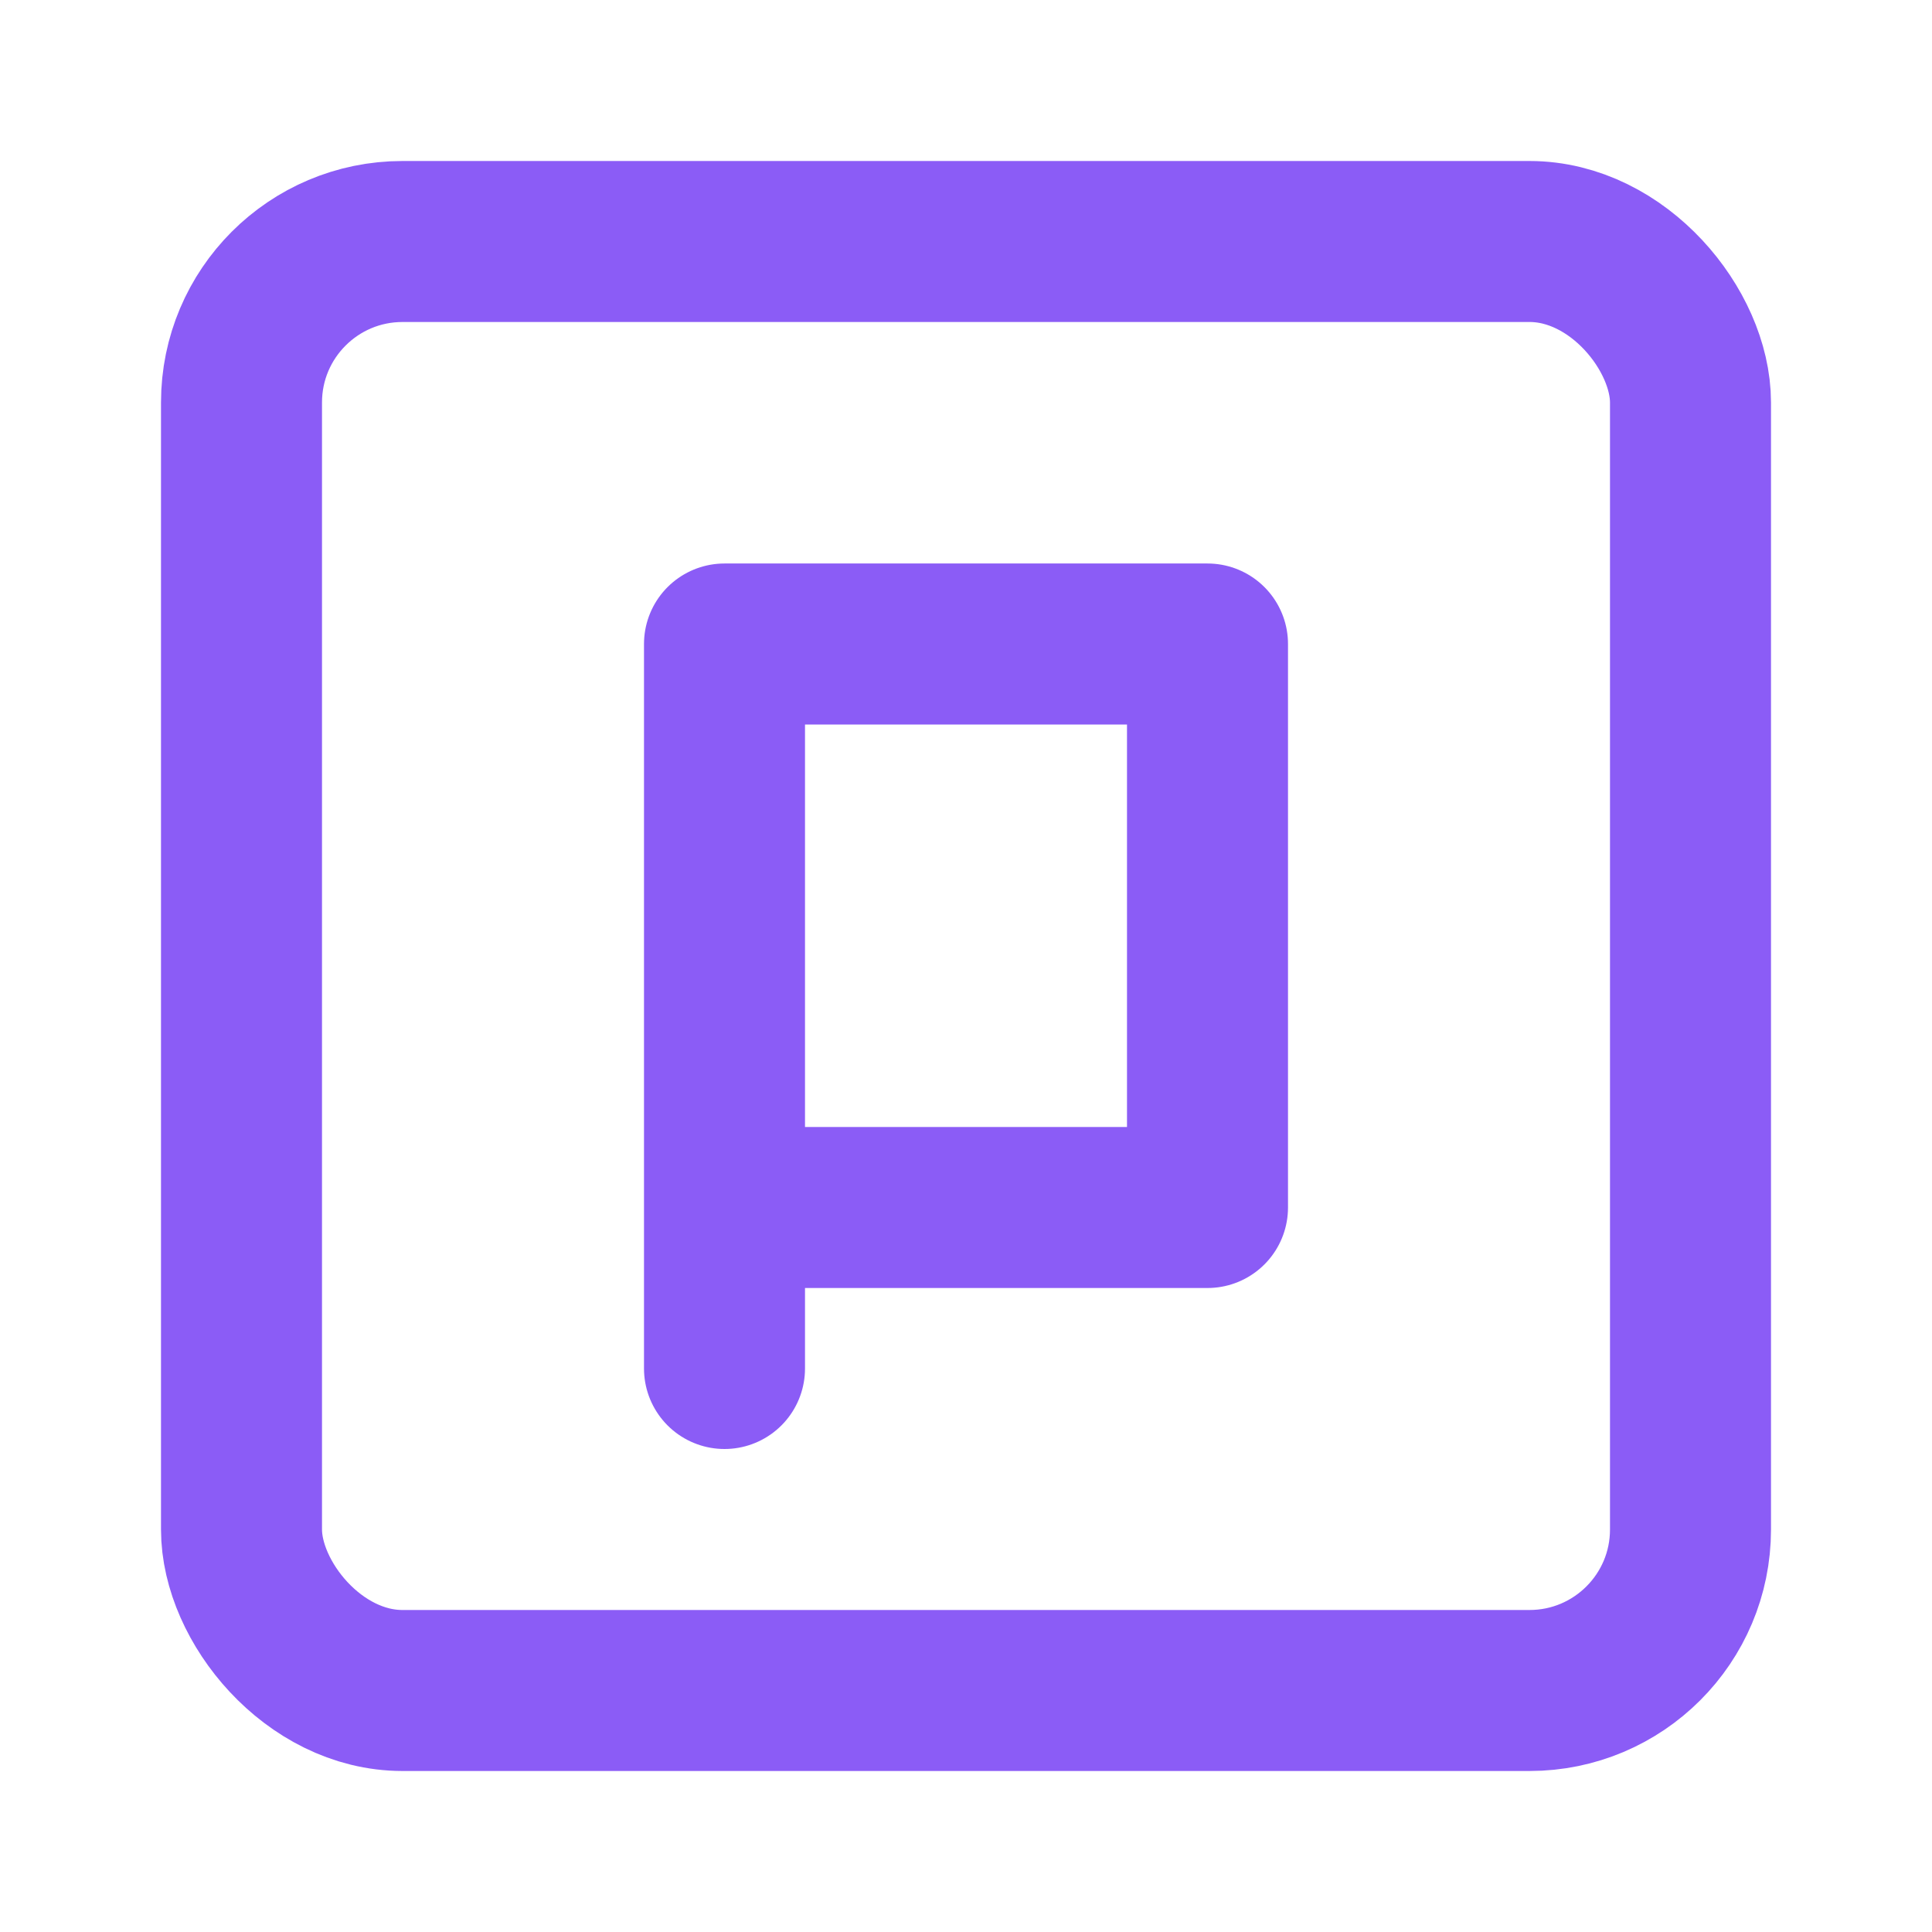 <svg xmlns="http://www.w3.org/2000/svg" width="24" height="24" viewBox="0 0 24 24" fill="none" stroke="#8b5cf6" stroke-width="2" stroke-linecap="round" stroke-linejoin="round">
  <rect width="18" height="18" x="3" y="3" rx="2" />
  <path d="M9 17v-2m0 0v-2m0 2h6m-6 0V8h6v7" />
</svg>
